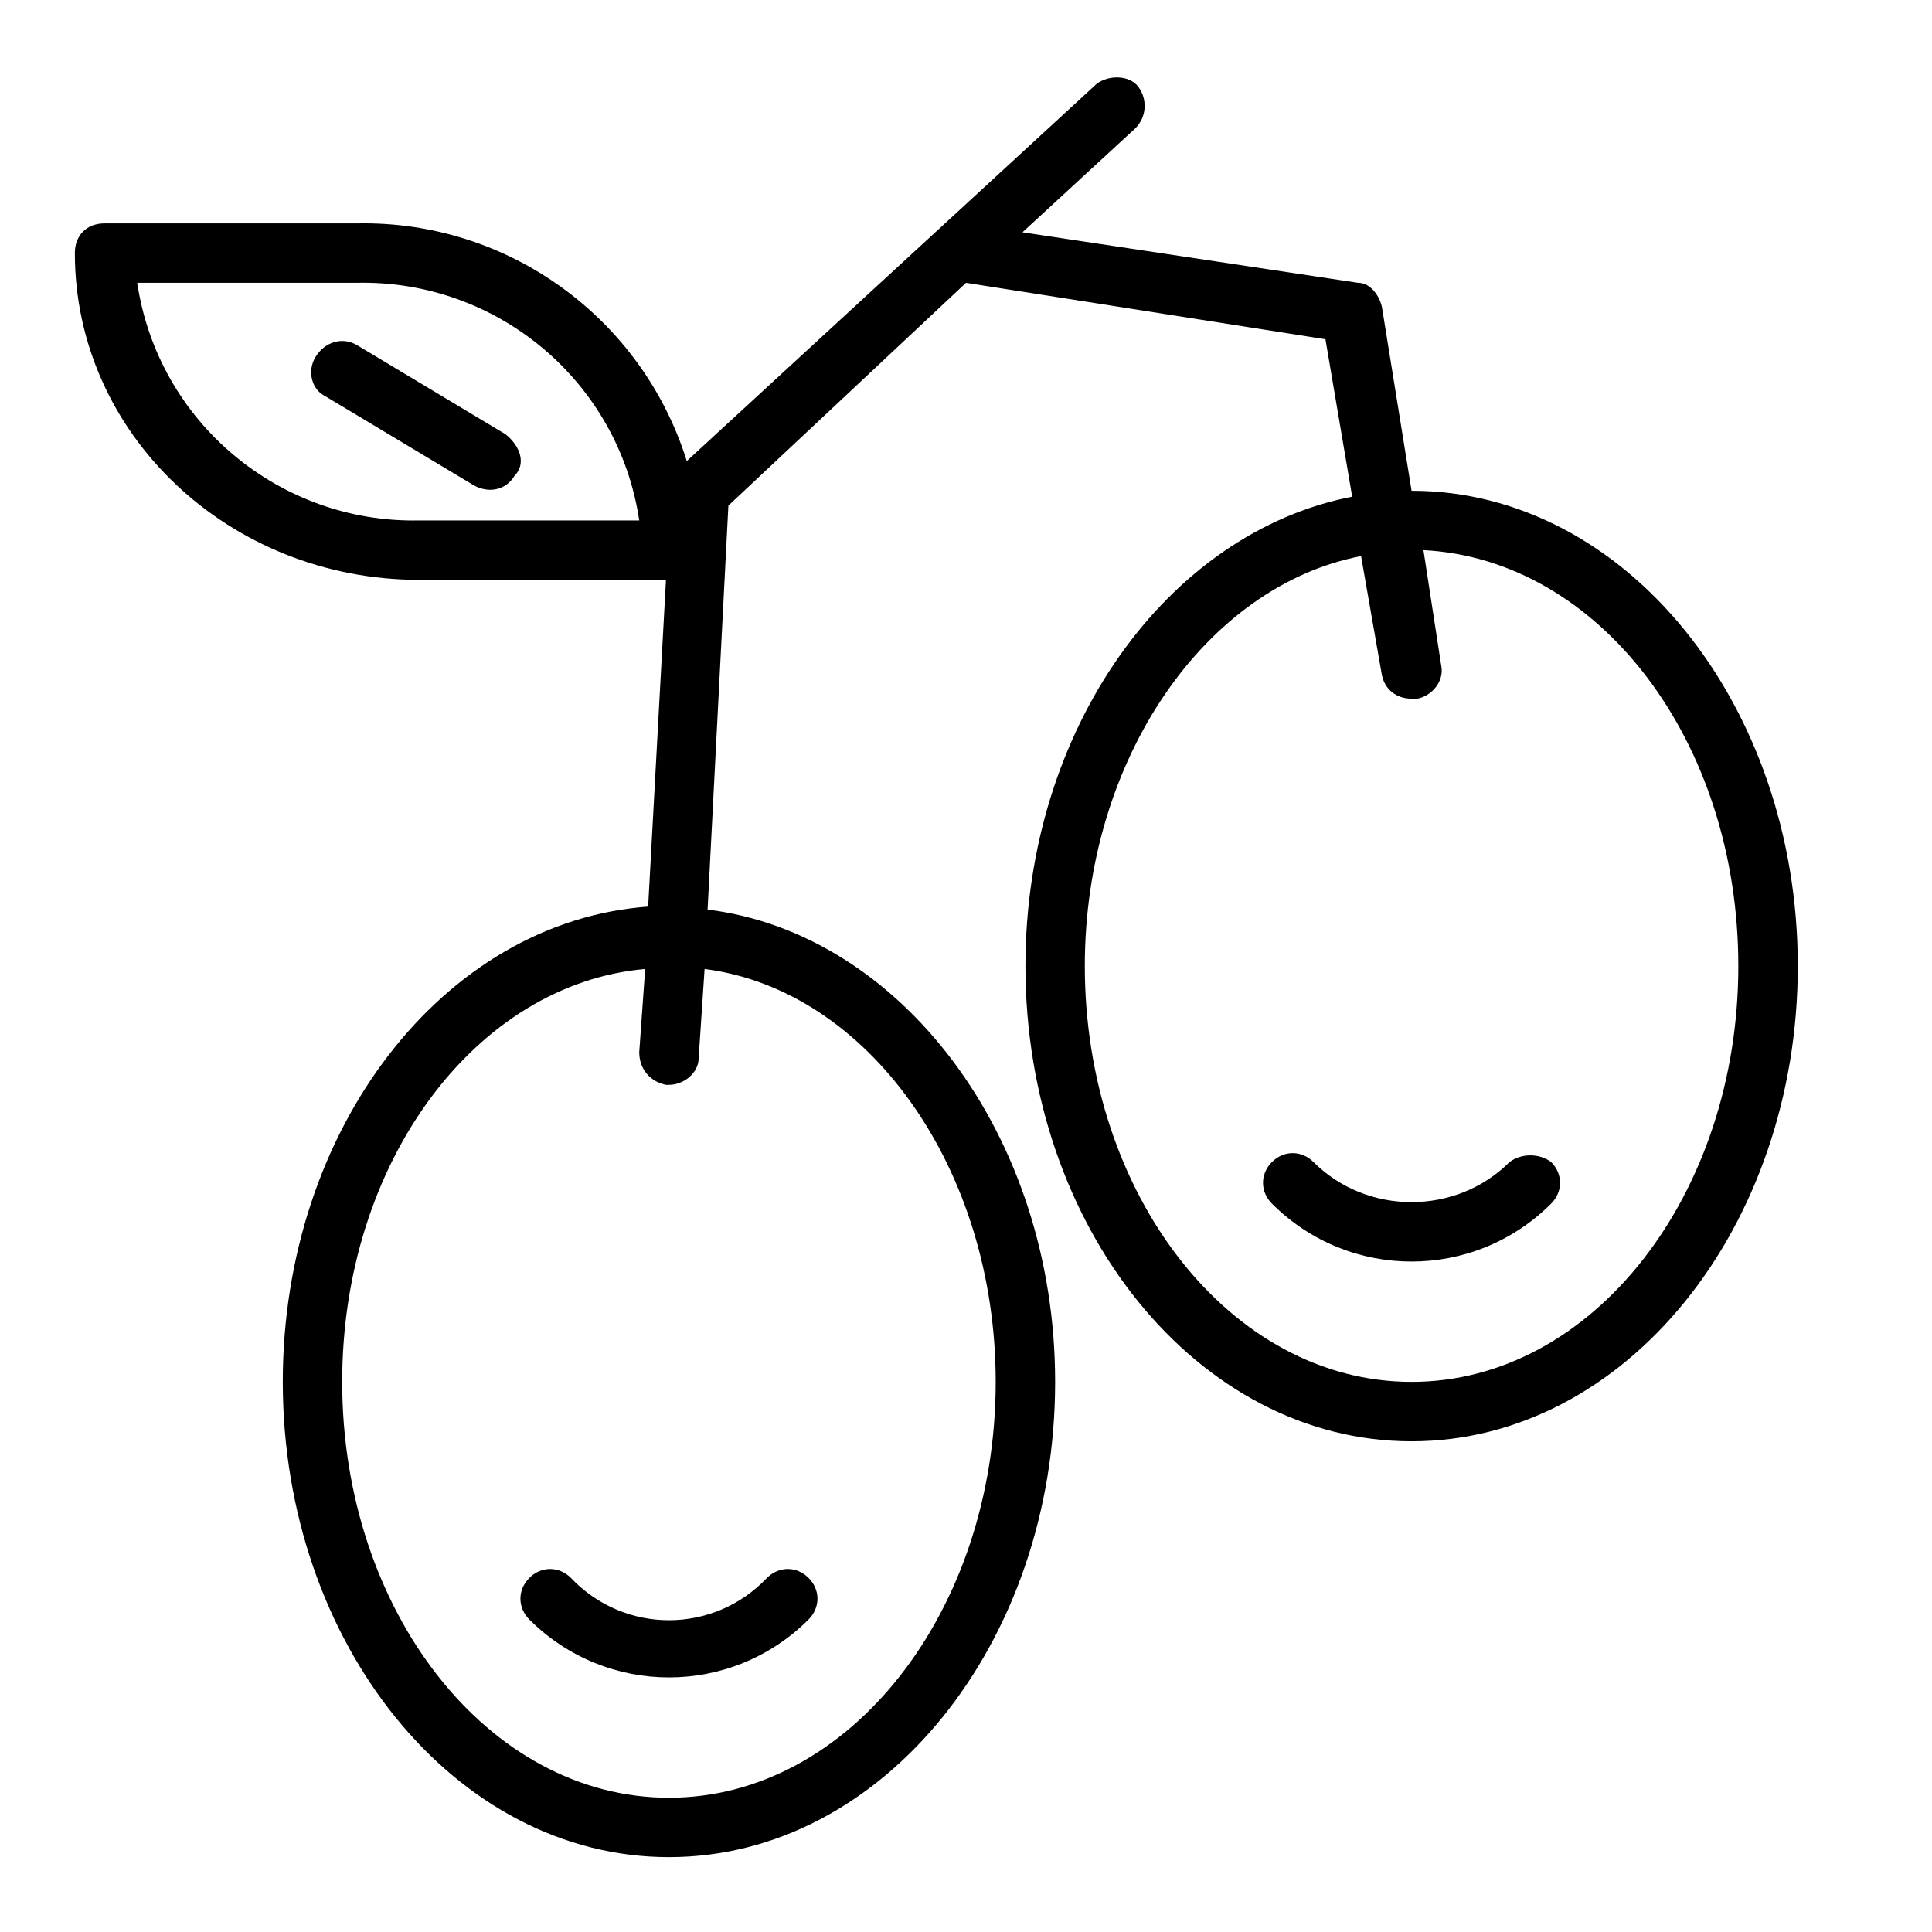 <?xml version="1.0" encoding="UTF-8"?>
<!-- Uploaded to: ICON Repo, www.svgrepo.com, Generator: ICON Repo Mixer Tools -->
<svg fill="#000000" width="800px" height="800px" version="1.1" viewBox="144 144 512 512" xmlns="http://www.w3.org/2000/svg">
 <g>
  <path d="m518.08 274.05-7.871-48.805c-0.789-3.148-3.148-6.297-6.297-6.297l-88.953-13.387 29.914-27.551c3.148-3.148 3.148-7.871 0.789-11.02-2.363-3.148-7.871-3.148-11.02-0.789l-108.64 99.977c-11.809-37.785-47.23-63.762-87.379-62.977h-66.91c-4.723 0-7.875 3.148-7.875 7.871 0 48.02 40.934 86.594 91.316 86.594h65.336l-4.723 86.594c-54.316 3.934-96.824 59.035-96.824 125.95 0 69.273 45.656 125.95 102.34 125.95 56.68 0 102.34-56.68 102.34-125.95 0-65.336-40.934-118.87-92.102-125.16l5.512-107.06 62.977-59.039 95.25 14.957 7.086 41.723c-48.809 9.445-86.594 61.402-86.594 124.38 0 69.273 45.656 125.95 102.34 125.95s102.34-56.68 102.34-125.95-45.656-125.95-102.34-125.95zm-262.93 7.871c-37 0.789-69.273-25.977-74.785-62.977h58.254c37-0.789 69.273 25.977 74.785 62.977zm152.72 228.29c0 60.613-38.574 110.21-86.594 110.21-48.02 0-86.594-49.594-86.594-110.21 0-58.254 35.426-105.48 80.293-109.42l-1.57 22.043c0 4.723 3.148 7.871 7.086 8.66h0.785c3.938 0 7.871-3.148 7.871-7.086l1.574-23.617c43.297 5.512 77.148 52.742 77.148 109.42zm110.21 0c-48.02 0-86.594-49.594-86.594-110.21 0-55.105 32.273-100.76 73.211-108.63l5.512 31.488c0.789 3.938 3.938 6.297 7.871 6.297h1.574c3.938-0.789 7.086-4.723 6.297-8.66l-4.723-30.703c46.445 2.363 83.445 50.383 83.445 110.21 0 60.613-38.574 110.21-86.594 110.21z"/>
  <path d="m295.3 562.16c-3.148-3.148-7.871-3.148-11.02 0-3.148 3.148-3.148 7.871 0 11.02 20.469 20.469 53.531 20.469 73.996 0 3.148-3.148 3.148-7.871 0-11.02-3.148-3.148-7.871-3.148-11.02 0-14.172 14.953-37.789 14.953-51.957 0z"/>
  <path d="m544.05 451.95c-14.168 14.168-37.785 14.168-51.957 0-3.148-3.148-7.871-3.148-11.02 0s-3.148 7.871 0 11.02c20.469 20.469 53.531 20.469 73.996 0 3.148-3.148 3.148-7.871 0-11.02-3.144-2.359-7.867-2.359-11.02 0z"/>
  <path d="m277.98 259.09-39.359-23.617c-3.938-2.363-8.66-0.789-11.02 3.148-2.363 3.938-0.789 8.66 2.363 10.234l39.359 23.617c3.938 2.363 8.66 1.574 11.02-2.363 3.148-3.148 1.574-7.871-2.363-11.02v0z"/>
 </g>
</svg>